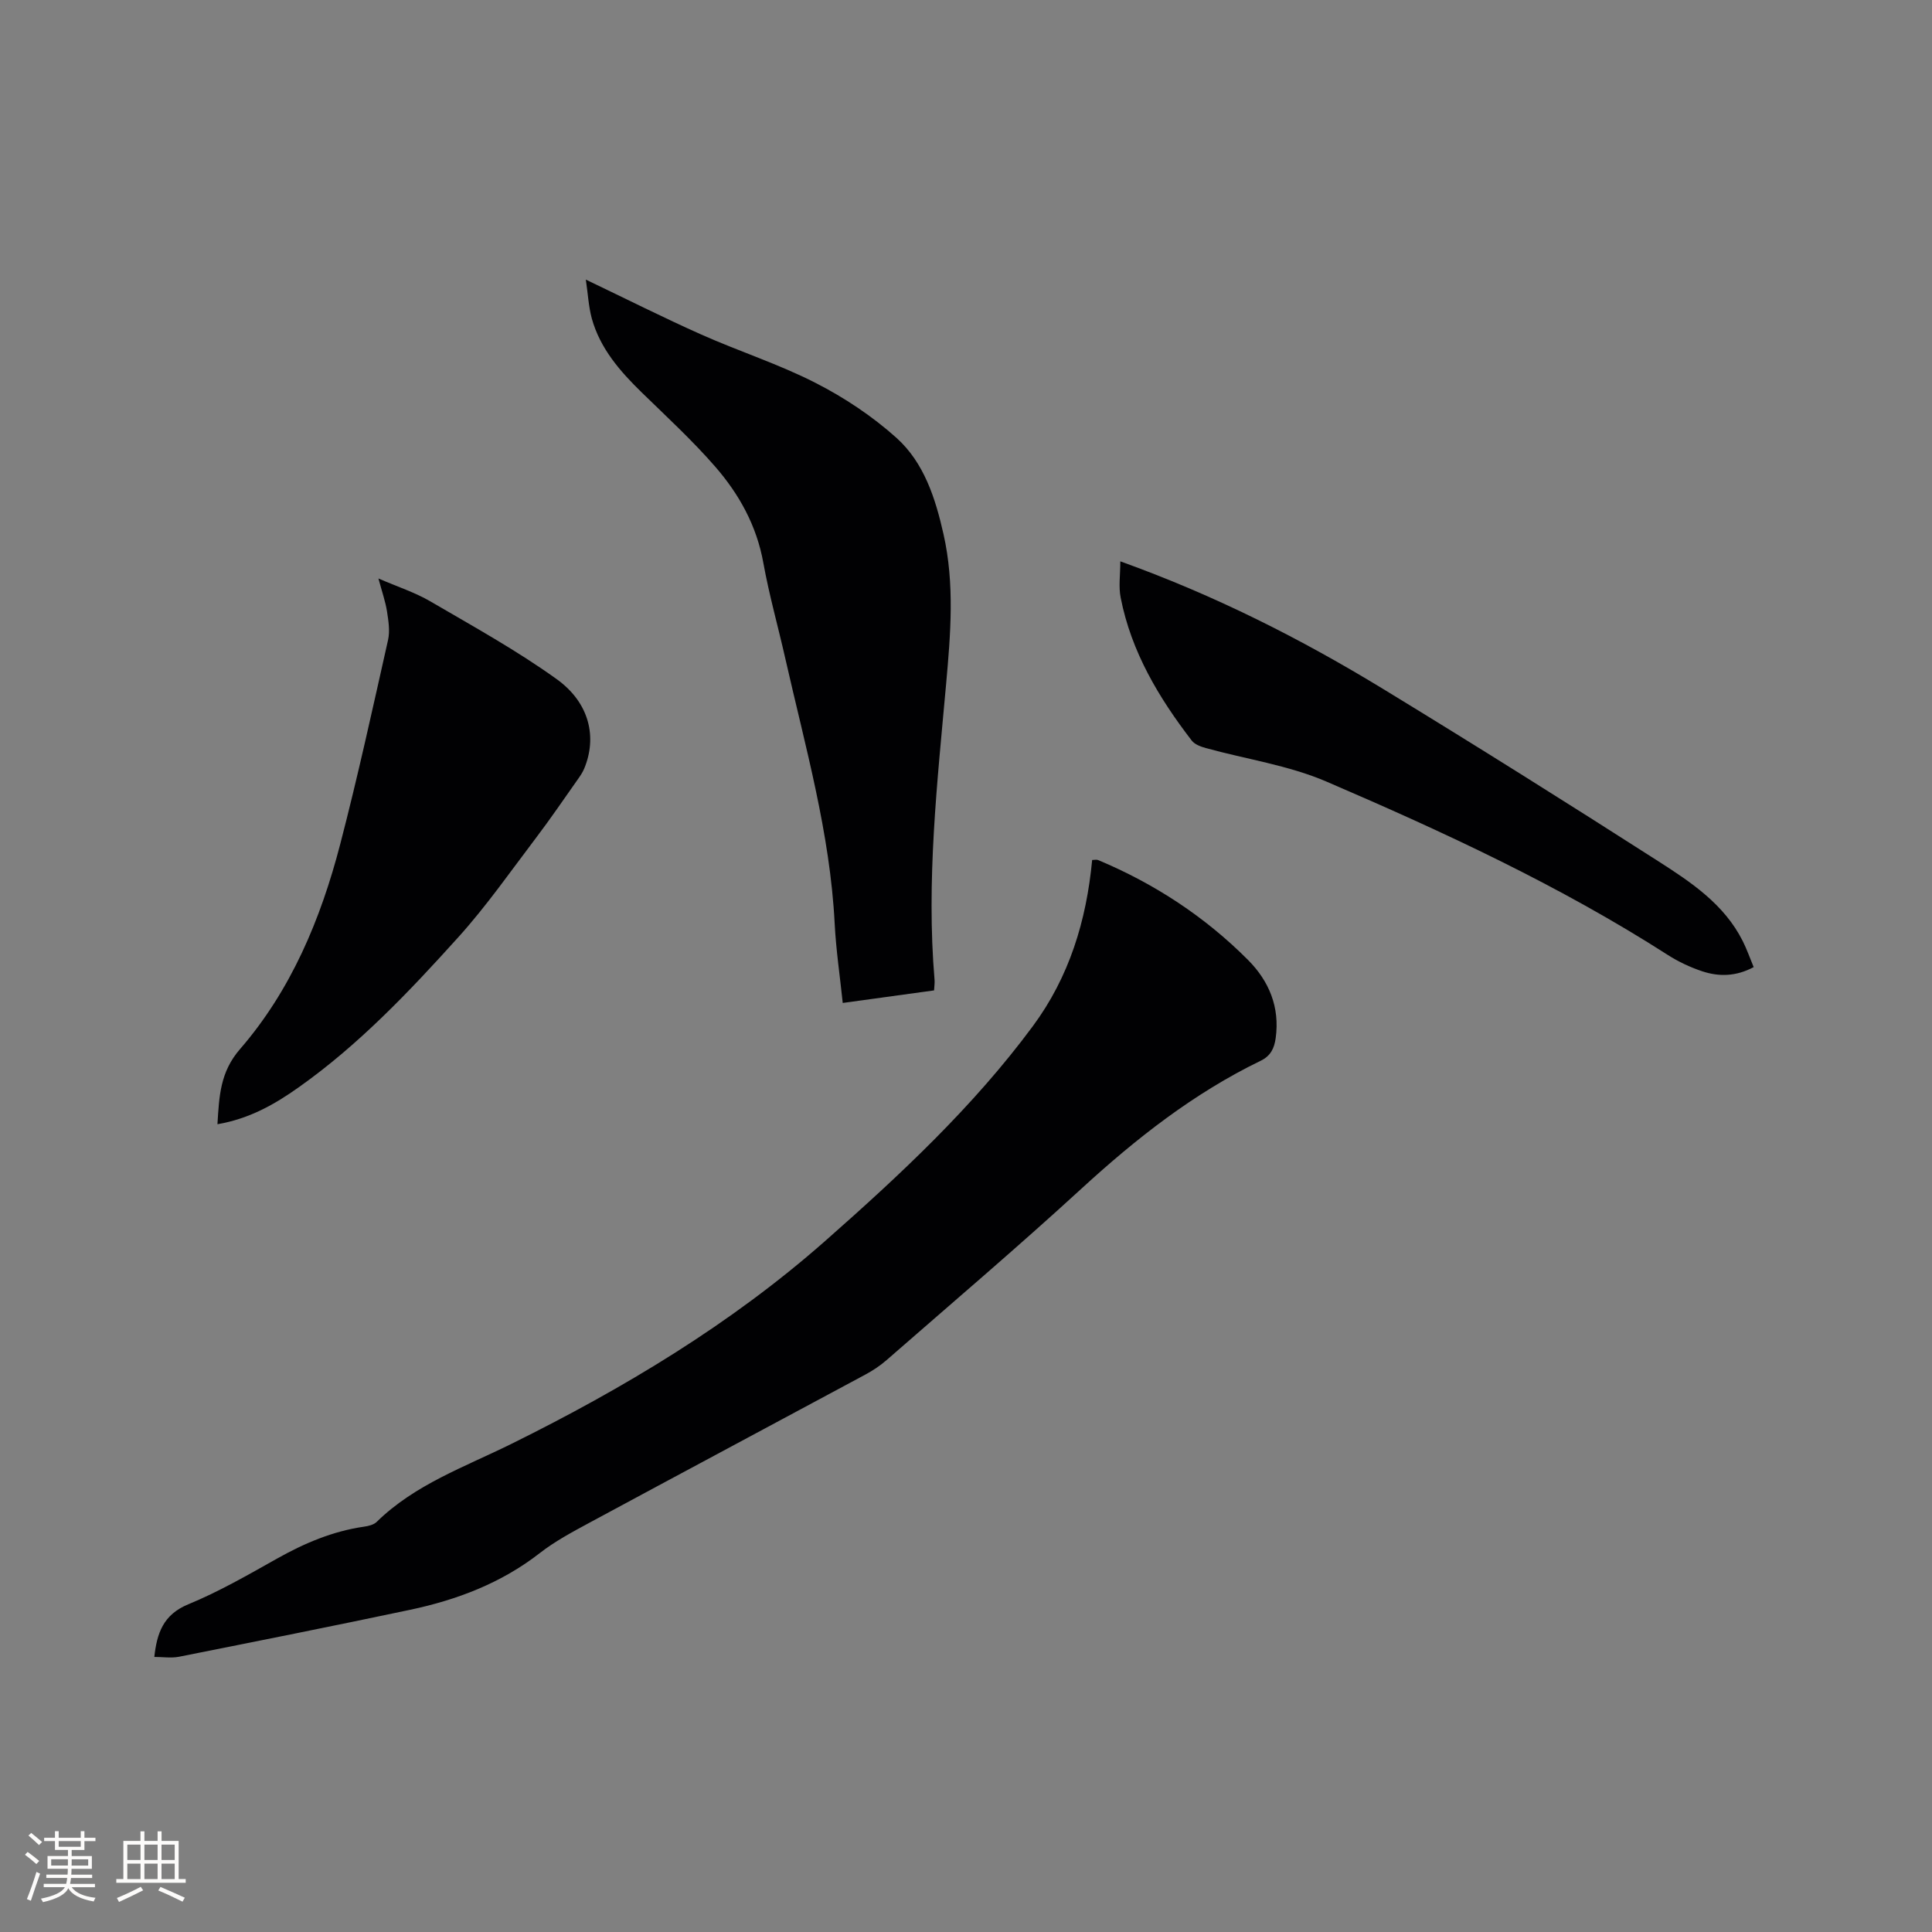 <svg enable-background="new 0 0 400 400" viewBox="0 0 400 400" xmlns="http://www.w3.org/2000/svg"><rect x="0" y="0" width="400" height="400" fill="#808080" stroke="none"/><g fill="#010103"><path d="m31.95 343.05c.54-4.9 1.83-8.76 7.04-10.9 6.34-2.61 12.35-6.08 18.35-9.45 5.68-3.19 11.55-5.69 18.04-6.62.91-.13 1.99-.39 2.6-.98 7.92-7.77 18.28-11.4 27.9-16.16 23.28-11.52 45.42-24.79 64.94-41.99 15.51-13.67 30.65-27.78 43.03-44.51 7.52-10.17 11.08-21.8 12.27-34.39.47 0 .92-.12 1.25.02 11.66 4.89 22.08 11.71 31 20.66 4.37 4.38 6.63 9.78 5.75 16.18-.29 2.09-1.01 3.7-3.13 4.72-13.85 6.71-25.77 16.09-37.08 26.46-13.2 12.11-26.86 23.72-40.36 35.51-1.34 1.17-2.87 2.18-4.44 3.02-19.03 10.24-38.09 20.4-57.1 30.66-3.53 1.91-7.13 3.83-10.28 6.29-7.98 6.21-17.11 9.66-26.82 11.72-15.93 3.37-31.91 6.55-47.89 9.73-1.61.3-3.33.03-5.07.03z"/><path d="m121.29 57.89c8.47 4.05 16.11 7.9 23.92 11.38 7.82 3.48 16.05 6.12 23.65 10.01 5.98 3.05 11.76 6.9 16.75 11.38 5.72 5.15 8.07 12.54 9.74 19.96 2.32 10.3 1.46 20.67.53 31.03-1.83 20.37-4.13 40.72-2.39 61.23.05.62-.05 1.24-.1 2.17-6.2.85-12.36 1.7-18.91 2.6-.58-5.56-1.39-10.98-1.67-16.43-.95-18.76-6.11-36.72-10.22-54.88-1.49-6.61-3.35-13.15-4.55-19.81-1.38-7.69-5.01-14.22-9.97-19.92-4.71-5.42-10.04-10.32-15.19-15.34-4.53-4.42-8.63-9.11-10.36-15.35-.67-2.5-.8-5.15-1.23-8.03z"/><path d="m45.02 232.76c.36-5.84.55-10.79 4.66-15.54 10.58-12.2 16.72-26.92 20.75-42.41 3.65-14.01 6.73-28.17 9.91-42.3.42-1.86.09-3.95-.21-5.89-.32-2.06-1.03-4.06-1.78-6.85 3.97 1.72 7.57 2.88 10.77 4.75 8.84 5.16 17.86 10.14 26.15 16.1 6.83 4.92 8.38 12.07 5.67 18.54-.32.76-.8 1.47-1.28 2.15-2.85 4.03-5.63 8.13-8.61 12.06-5.3 6.98-10.33 14.21-16.19 20.7-10.14 11.24-20.59 22.26-33.04 31.06-4.94 3.5-10.16 6.49-16.8 7.63z"/><path d="m231.95 116.22c19.55 7.02 37.39 16.04 54.49 26.47 19.07 11.63 37.99 23.51 56.8 35.56 6.84 4.38 13.74 8.94 17.58 16.6.84 1.67 1.46 3.46 2.26 5.38-3.67 1.96-7.2 2.01-10.67.86-2.48-.83-4.93-1.98-7.13-3.39-22.35-14.33-46.36-25.44-70.65-35.88-7.86-3.38-16.64-4.64-24.97-6.94-1.05-.29-2.31-.75-2.93-1.56-6.83-8.88-12.51-18.38-14.7-29.55-.47-2.29-.08-4.75-.08-7.55z"/></g><path d="m5.17 384 .55-.58c.85.61 1.65 1.24 2.4 1.87l-.59.64c-.83-.73-1.62-1.38-2.36-1.93m1.22 9.53-.82-.34c.71-1.76 1.37-3.64 1.98-5.63.24.13.5.25.76.36-.6 1.67-1.24 3.54-1.92 5.61m-.5-13.5.57-.54c.56.44 1.31 1.06 2.26 1.87l-.64.64c-.68-.66-1.41-1.32-2.19-1.97m3.25.46h2.24v-1.36h.77v1.36h4.57v-1.36h.76v1.36h2.28v.69h-2.28v1.84h-2.64v1.26h4.18v2.64h-4.21c0 .45-.02.86-.05 1.21h4.32v.69h-4.38c-.04.34-.1.75-.19 1.22h5.15v.69h-4.82c.87 1.19 2.51 1.92 4.93 2.19-.17.31-.3.57-.37.76-2.77-.49-4.52-1.41-5.26-2.76-.56 1.26-2.3 2.23-5.24 2.9-.12-.24-.26-.48-.43-.72 2.73-.55 4.38-1.34 4.96-2.38h-4.38v-.69h4.65c.1-.38.17-.79.21-1.22h-4.32v-.69h4.4c.03-.34.05-.75.05-1.21h-4.2v-2.64h4.23v-1.26h-2.69v-1.84h-2.24zm1.46 4.46v1.29h3.45c.01-.4.02-.57.01-.53v-.32-.45h-3.46zm1.55-2.59h4.57v-1.19h-4.57zm6.11 2.59h-3.42v.77c-.01.19-.01.37-.02.53h3.44z" fill="#fcfbfa"/><path d="m32.63 379.16h.82v1.98h3.54v7.89h1.46v.78h-14.37v-.78h1.46v-7.89h3.54v-1.98h.82v1.98h2.73zm-3.49 11.48.5.73c-1.61.82-3.28 1.63-5 2.41-.13-.27-.28-.55-.44-.82 1.75-.72 3.4-1.49 4.94-2.32m-2.78-5.55h2.73v-3.18h-2.73zm0 3.95h2.73v-3.2h-2.73zm3.54-3.95h2.73v-3.18h-2.73zm0 3.95h2.73v-3.2h-2.73zm7.89 4.68c-1.84-.92-3.51-1.7-5.02-2.32l.45-.73c1.89.8 3.57 1.55 5.04 2.23zm-1.62-11.81h-2.73v3.18h2.73zm-2.73 7.13h2.73v-3.2h-2.73z" fill="#fcfbfa"/></svg>